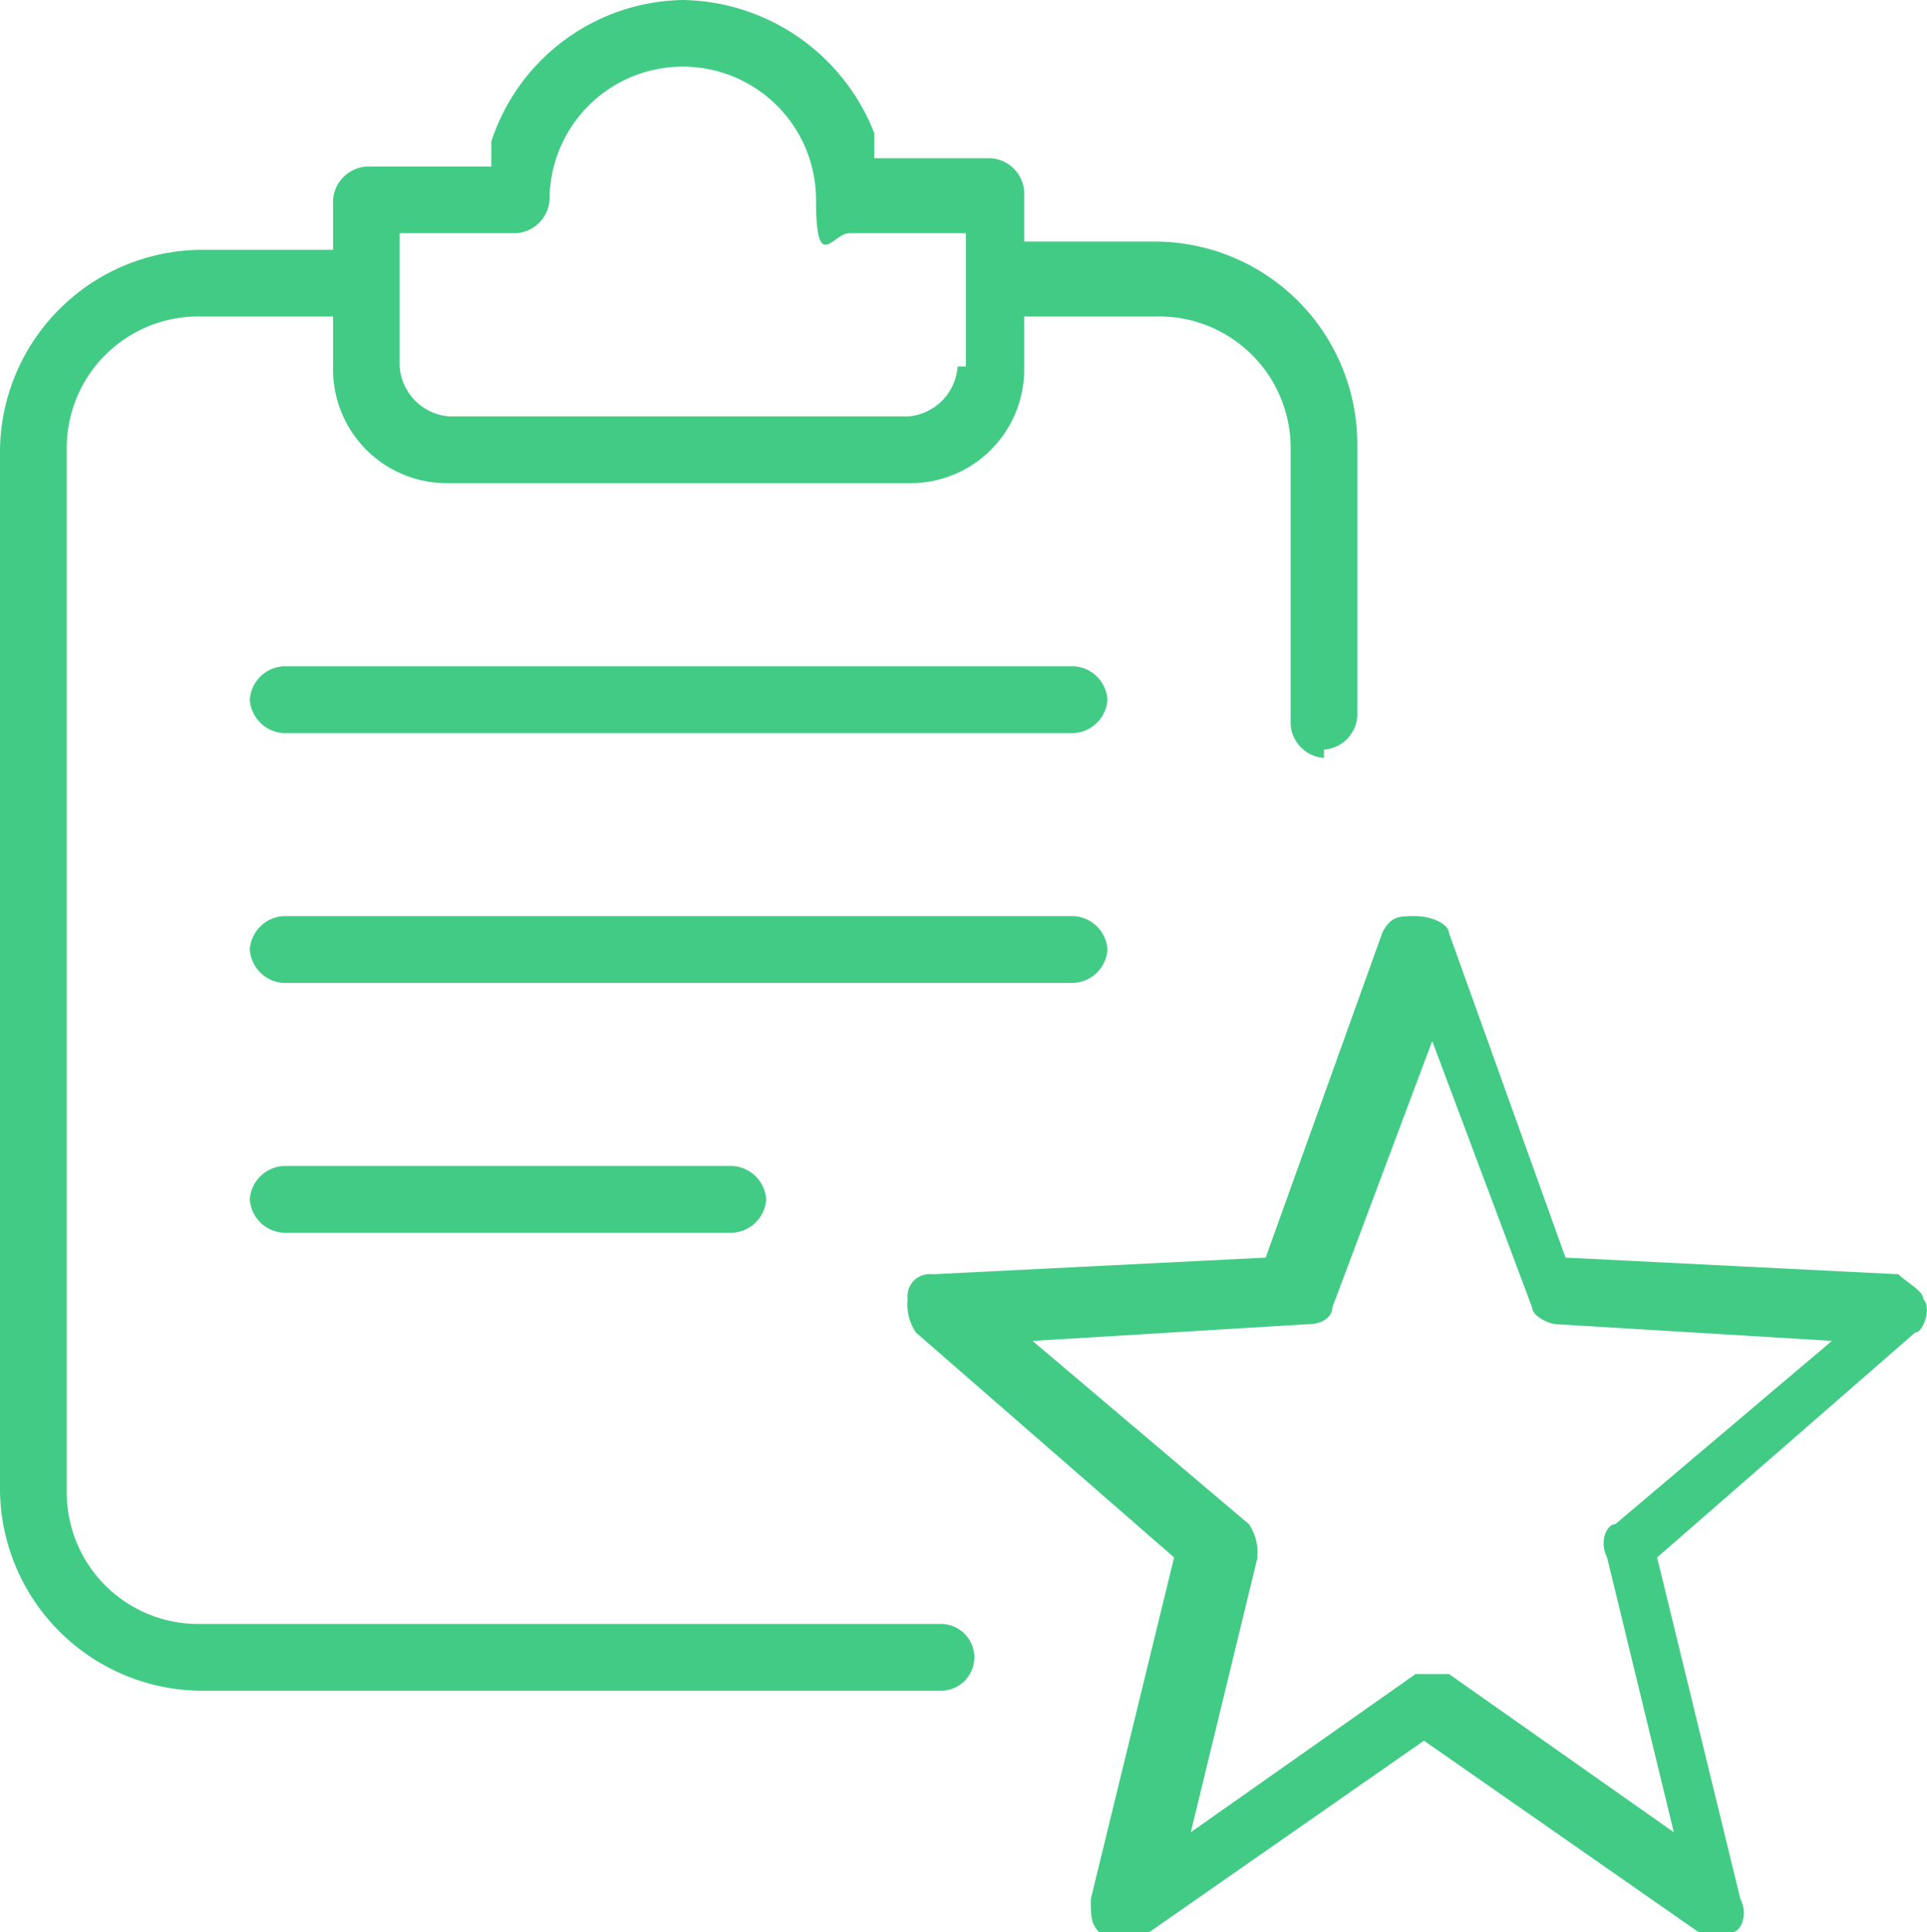 <svg xmlns="http://www.w3.org/2000/svg" width="60.633" height="60.786" viewBox="0 0 60.633 60.786">
  <g id="office_16625452" transform="translate(-0.7)">
    <path id="Caminho_510" data-name="Caminho 510" d="M19.2,42.965l8.646-6.026,8.646,6.026h1.048c.262,0,.524-.524.262-1.048l-2.62-10.742L43.3,24.1c.262,0,.524-.786.262-1.048h0c0-.262-.524-.524-.786-.786L32.3,21.742,28.631,11.524c0-.262-.524-.524-1.048-.524s-.786,0-1.048.524L22.866,21.742l-10.48.524a.7.7,0,0,0-.786.786,1.575,1.575,0,0,0,.262,1.048l8.122,7.074-2.62,10.742c0,.524,0,.786.262,1.048H19.2ZM22.6,31.175a1.575,1.575,0,0,0-.262-1.048L15.53,24.362l8.646-.524c.524,0,.786-.262.786-.524l3.144-8.384,3.144,8.384c0,.262.524.524.786.524l8.646.524-6.812,5.764c-.262,0-.524.524-.262,1.048l2.1,8.646-7.074-4.978H27.583l-7.074,4.978,2.1-8.646Z" transform="translate(17.659 17.821)" fill="#42cb85"/>
    <path id="Caminho_511" data-name="Caminho 511" d="M42.359,23.581a1.127,1.127,0,0,0,1.048-1.048V13.886A6.376,6.376,0,0,0,37.119,7.6H32.927V6.026a1.127,1.127,0,0,0-1.048-1.048H28.211V4.192A6.58,6.58,0,0,0,22.185,0a6.454,6.454,0,0,0-6.026,4.454V5.24h-3.93A1.127,1.127,0,0,0,11.18,6.288V7.86H6.988A6.376,6.376,0,0,0,.7,14.148V46.9a6.376,6.376,0,0,0,6.288,6.288H30.307a1.048,1.048,0,1,0,0-2.1H6.988A4.139,4.139,0,0,1,2.8,46.9V14.148A4.139,4.139,0,0,1,6.988,9.956H11.18v1.572A3.582,3.582,0,0,0,14.848,15.2h14.41a3.582,3.582,0,0,0,3.668-3.668V9.956h4.192a4.139,4.139,0,0,1,4.192,4.192v8.646a1.127,1.127,0,0,0,1.048,1.048ZM30.831,11.528A1.691,1.691,0,0,1,29.259,13.1H14.848a1.691,1.691,0,0,1-1.572-1.572V7.336h3.668a1.127,1.127,0,0,0,1.048-1.048,4.192,4.192,0,0,1,8.384,0c0,2.358.524,1.048,1.048,1.048h3.668v4.192Z" fill="#42cb85"/>
    <path id="Caminho_512" data-name="Caminho 512" d="M4.748,10.1H29.639a1.127,1.127,0,0,0,1.048-1.048A1.127,1.127,0,0,0,29.639,8H4.748A1.127,1.127,0,0,0,3.7,9.048,1.127,1.127,0,0,0,4.748,10.1Z" transform="translate(4.86 12.961)" fill="#42cb85"/>
    <path id="Caminho_513" data-name="Caminho 513" d="M4.748,13.1H29.639a1.127,1.127,0,0,0,1.048-1.048A1.127,1.127,0,0,0,29.639,11H4.748A1.127,1.127,0,0,0,3.7,12.048,1.127,1.127,0,0,0,4.748,13.1Z" transform="translate(4.86 17.821)" fill="#42cb85"/>
    <path id="Caminho_514" data-name="Caminho 514" d="M4.748,16.1H18.9a1.127,1.127,0,0,0,1.048-1.048A1.127,1.127,0,0,0,18.9,14H4.748A1.127,1.127,0,0,0,3.7,15.048,1.127,1.127,0,0,0,4.748,16.1Z" transform="translate(4.86 22.681)" fill="#42cb85"/>
  </g>
</svg>
